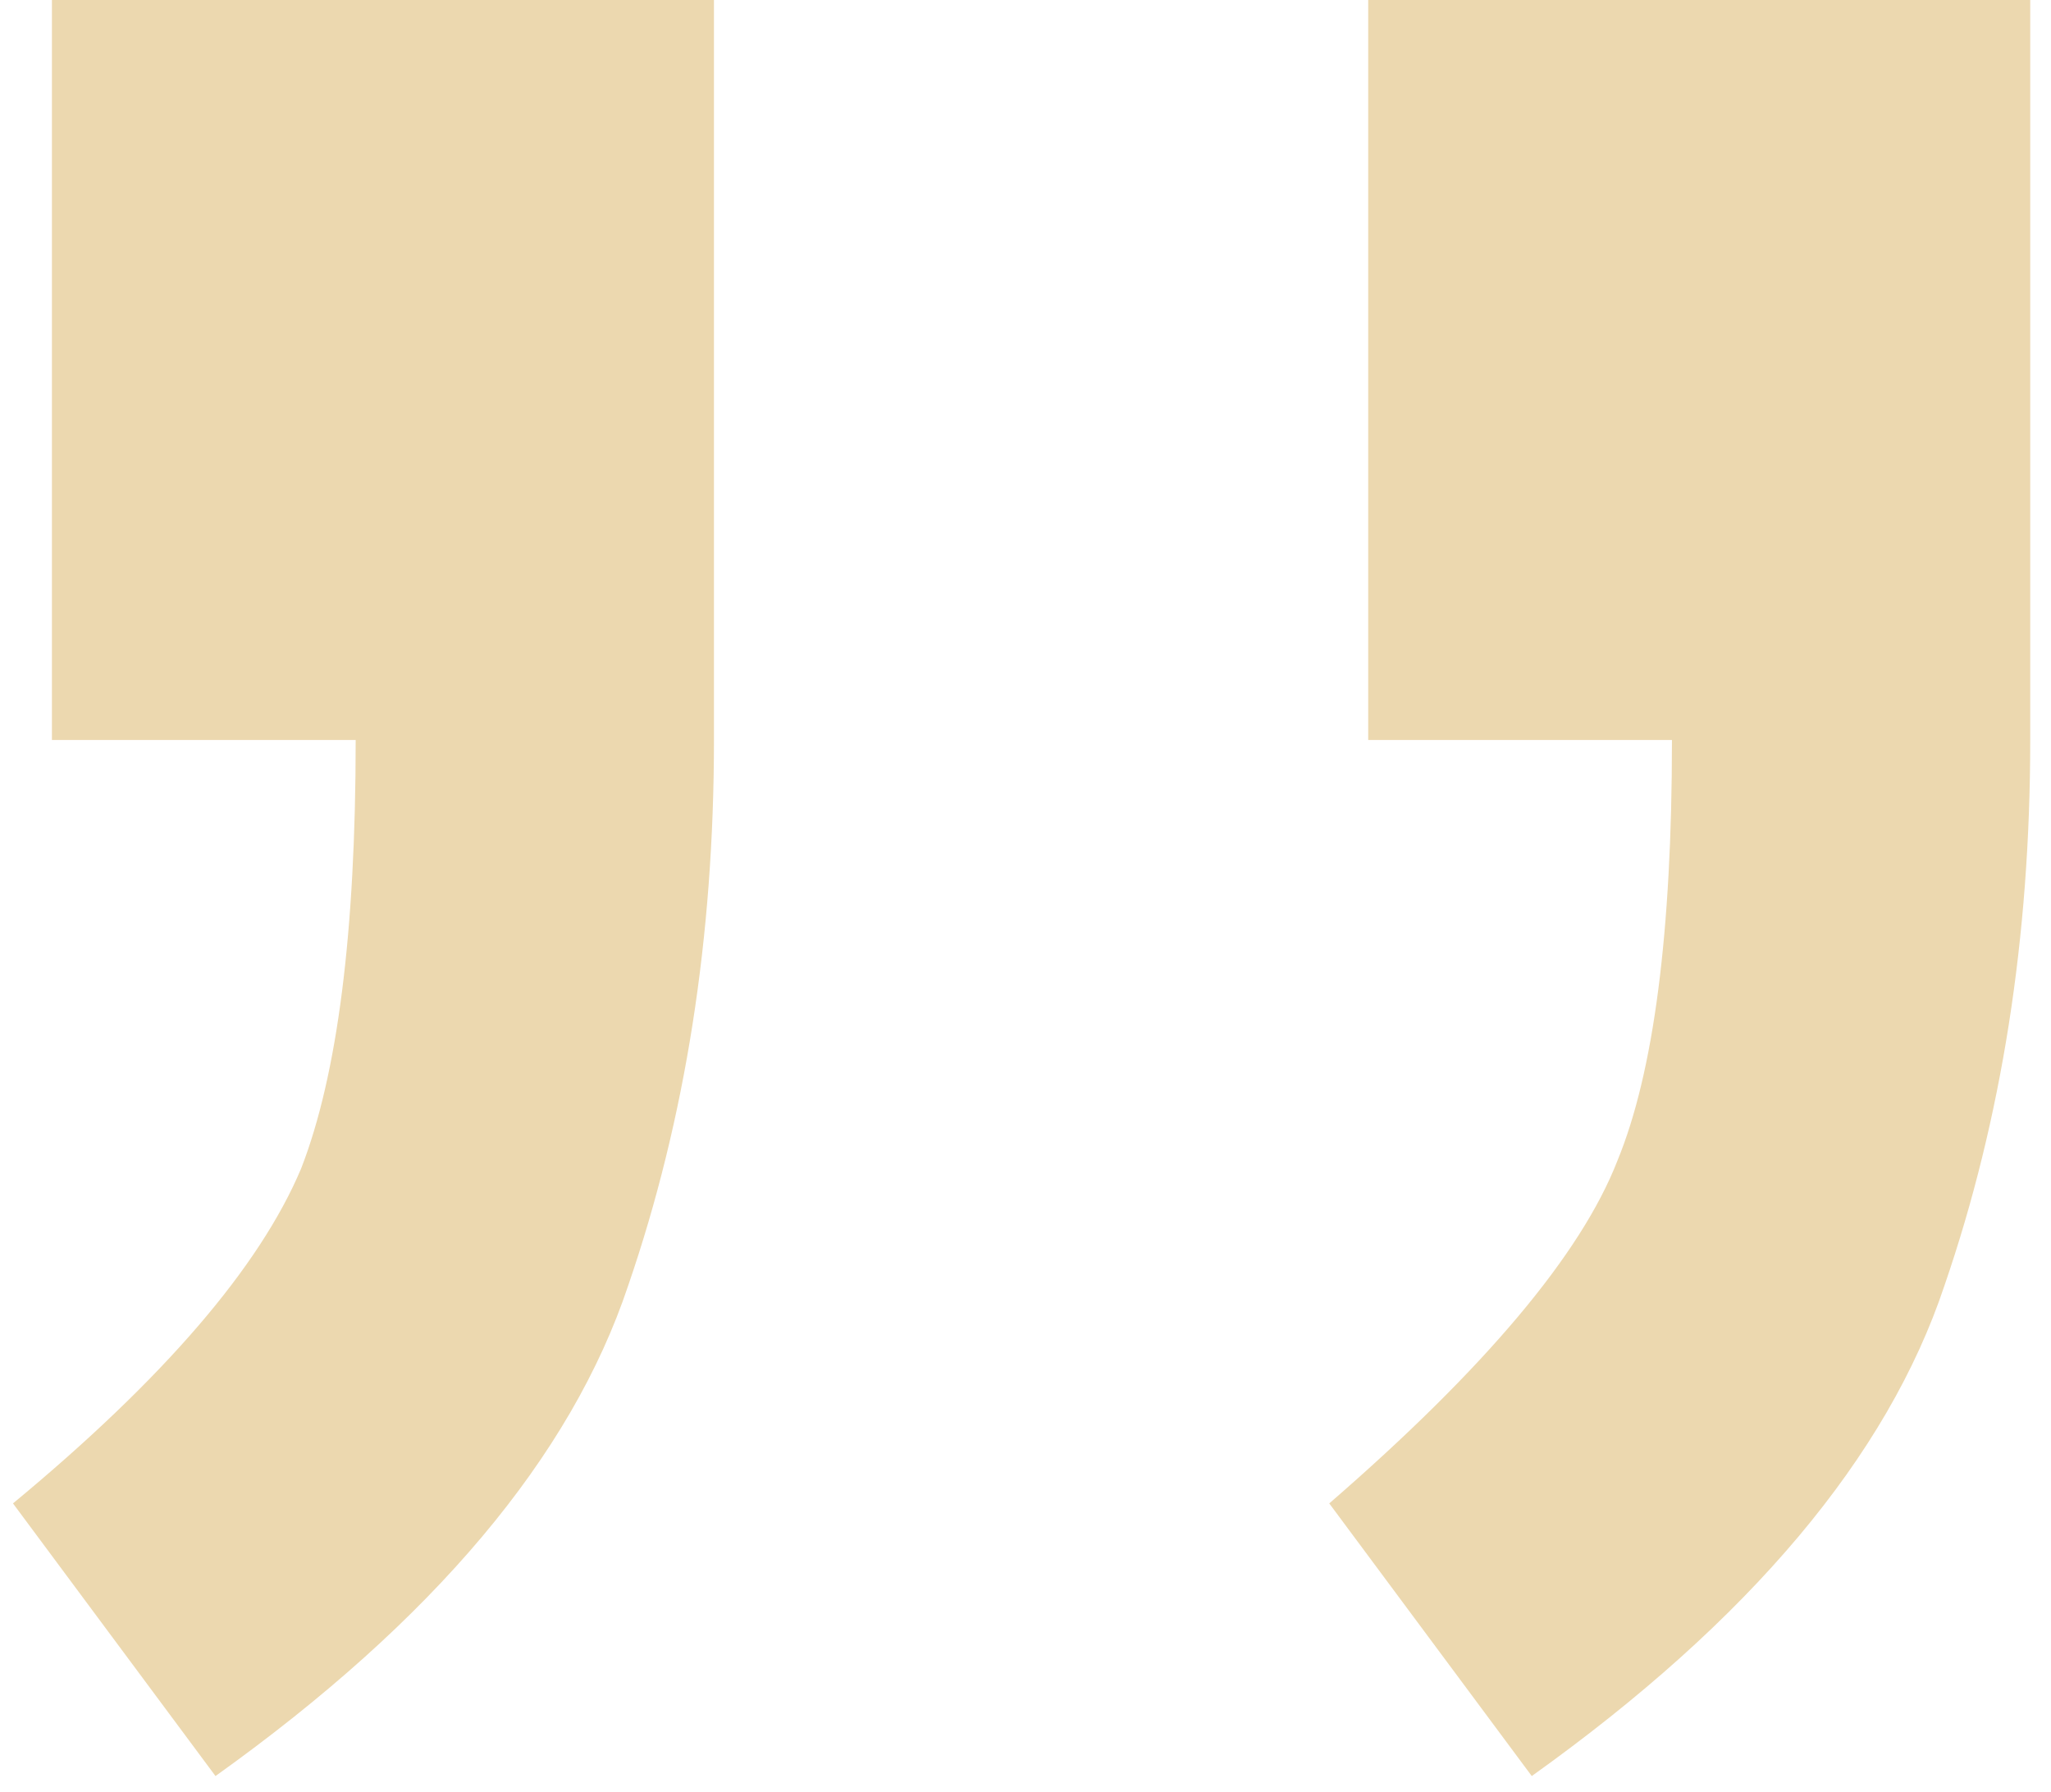 <svg width="79" height="69" viewBox="0 0 79 69" fill="none" xmlns="http://www.w3.org/2000/svg">
<path d="M27.5 6.4373e-06V28.5C27.5 36.1 26.4 43.1 24.2 49.5C22 56.1 16.7 62.4 8.3 68.4L0.5 57.9C6.3 53.1 10 48.8 11.6 45C13 41.4 13.7 35.9 13.7 28.5H2V6.4373e-06H27.5ZM78.2 6.4373e-06V28.5C78.2 36.1 77.1 43.1 74.9 49.5C72.7 56.1 67.4 62.4 59 68.4L51.2 57.9C57.2 52.7 60.9 48.3 62.3 44.7C63.7 41.3 64.4 35.9 64.4 28.5H52.7V6.4373e-06H78.2Z" fill="#ECD8AF"/>
</svg>